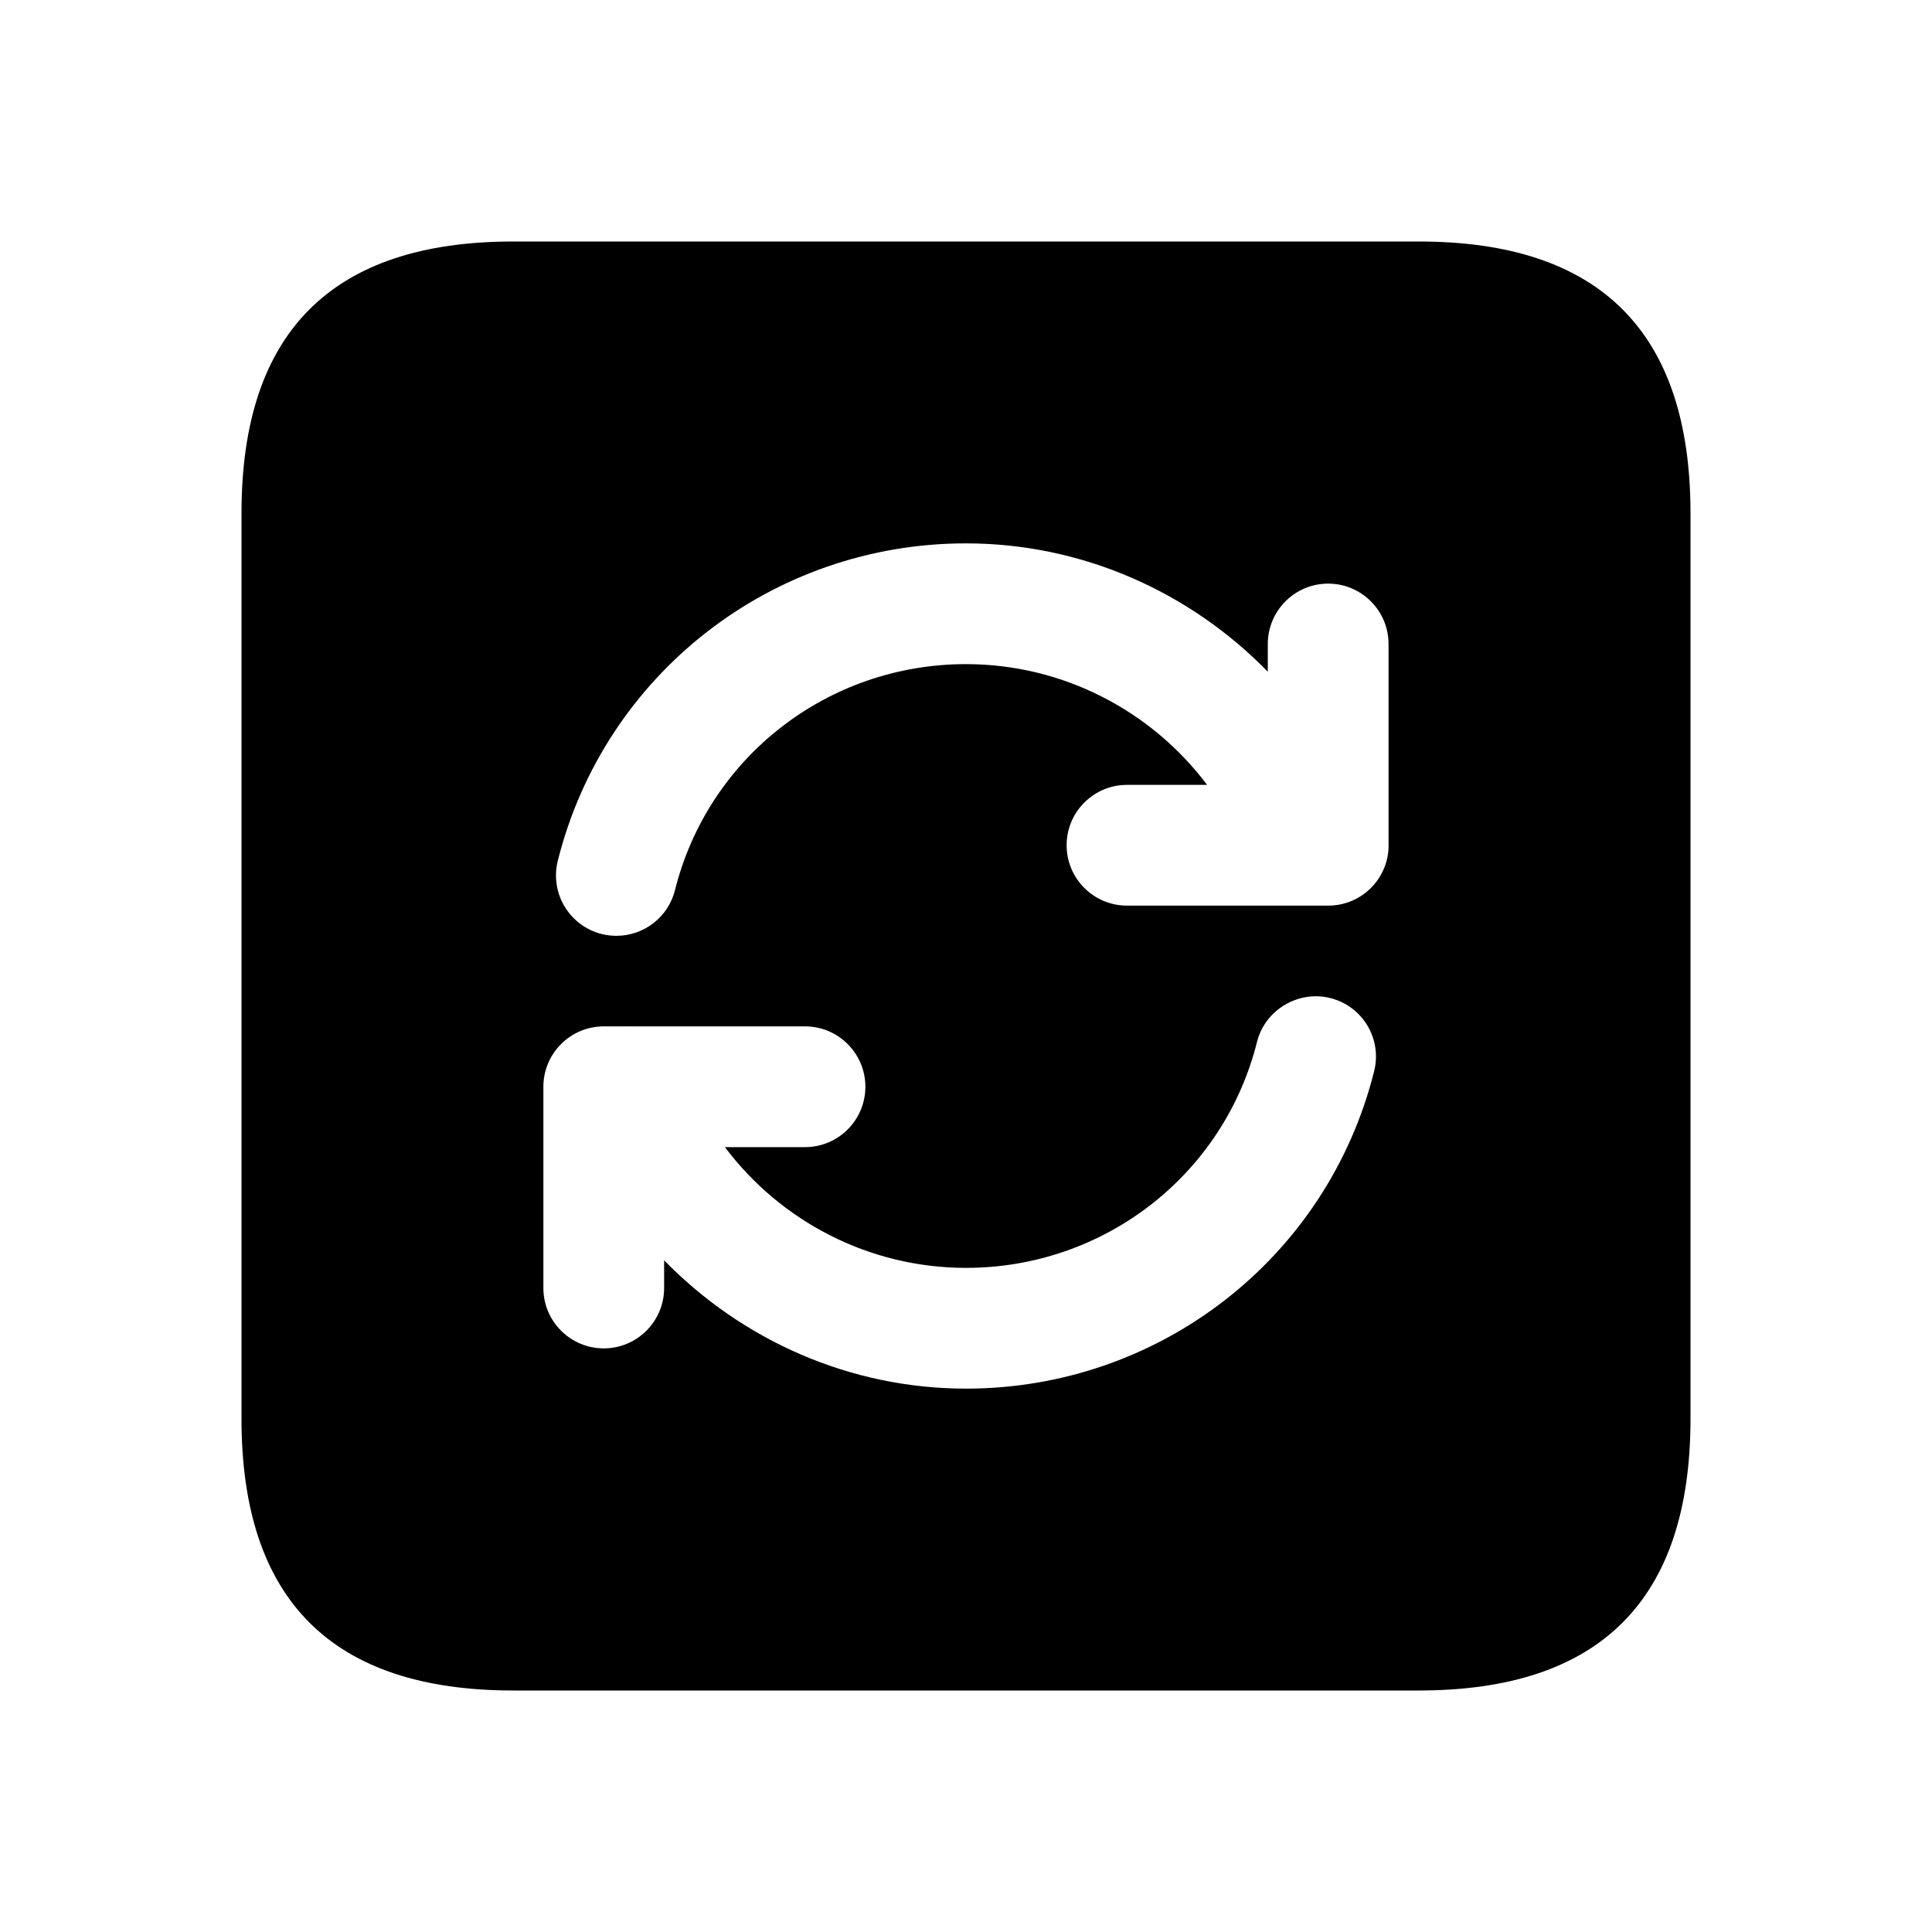 <svg width="24" height="24" viewBox="0 0 24 24" fill="none" xmlns="http://www.w3.org/2000/svg">
<path d="M17.625 3H6.375C4.125 3 3 4.125 3 6.375V17.625C3 19.875 4.125 21 6.375 21H17.625C19.875 21 21 19.875 21 17.625V6.375C21 4.125 19.875 3 17.625 3ZM17.07 13.307C16.489 15.628 14.404 17.25 12 17.25C10.556 17.25 9.218 16.648 8.25 15.656V16C8.25 16.414 7.914 16.75 7.5 16.75C7.086 16.75 6.75 16.414 6.75 16V13.5C6.75 13.086 7.086 12.75 7.5 12.75H7.783C7.793 12.75 7.804 12.749 7.814 12.75H10C10.414 12.75 10.75 13.086 10.75 13.5C10.75 13.914 10.414 14.25 10 14.25H9.005C9.701 15.176 10.802 15.75 12 15.75C13.715 15.75 15.201 14.596 15.615 12.943C15.716 12.541 16.131 12.3 16.524 12.398C16.927 12.498 17.171 12.905 17.07 13.307ZM17.25 10.5C17.25 10.914 16.914 11.25 16.5 11.25H16.208C16.202 11.25 16.196 11.25 16.189 11.25H14C13.586 11.25 13.25 10.914 13.25 10.5C13.25 10.086 13.586 9.75 14 9.75H14.995C14.299 8.824 13.198 8.25 12 8.25C10.285 8.25 8.799 9.404 8.385 11.057C8.3 11.398 7.994 11.625 7.658 11.625C7.597 11.625 7.536 11.618 7.475 11.603C7.073 11.502 6.829 11.095 6.929 10.693C7.51 8.372 9.595 6.75 11.999 6.75C13.443 6.75 14.781 7.352 15.749 8.344V8C15.749 7.586 16.085 7.25 16.499 7.25C16.913 7.25 17.249 7.586 17.249 8V10.5H17.25Z" fill="black"/>
</svg>
